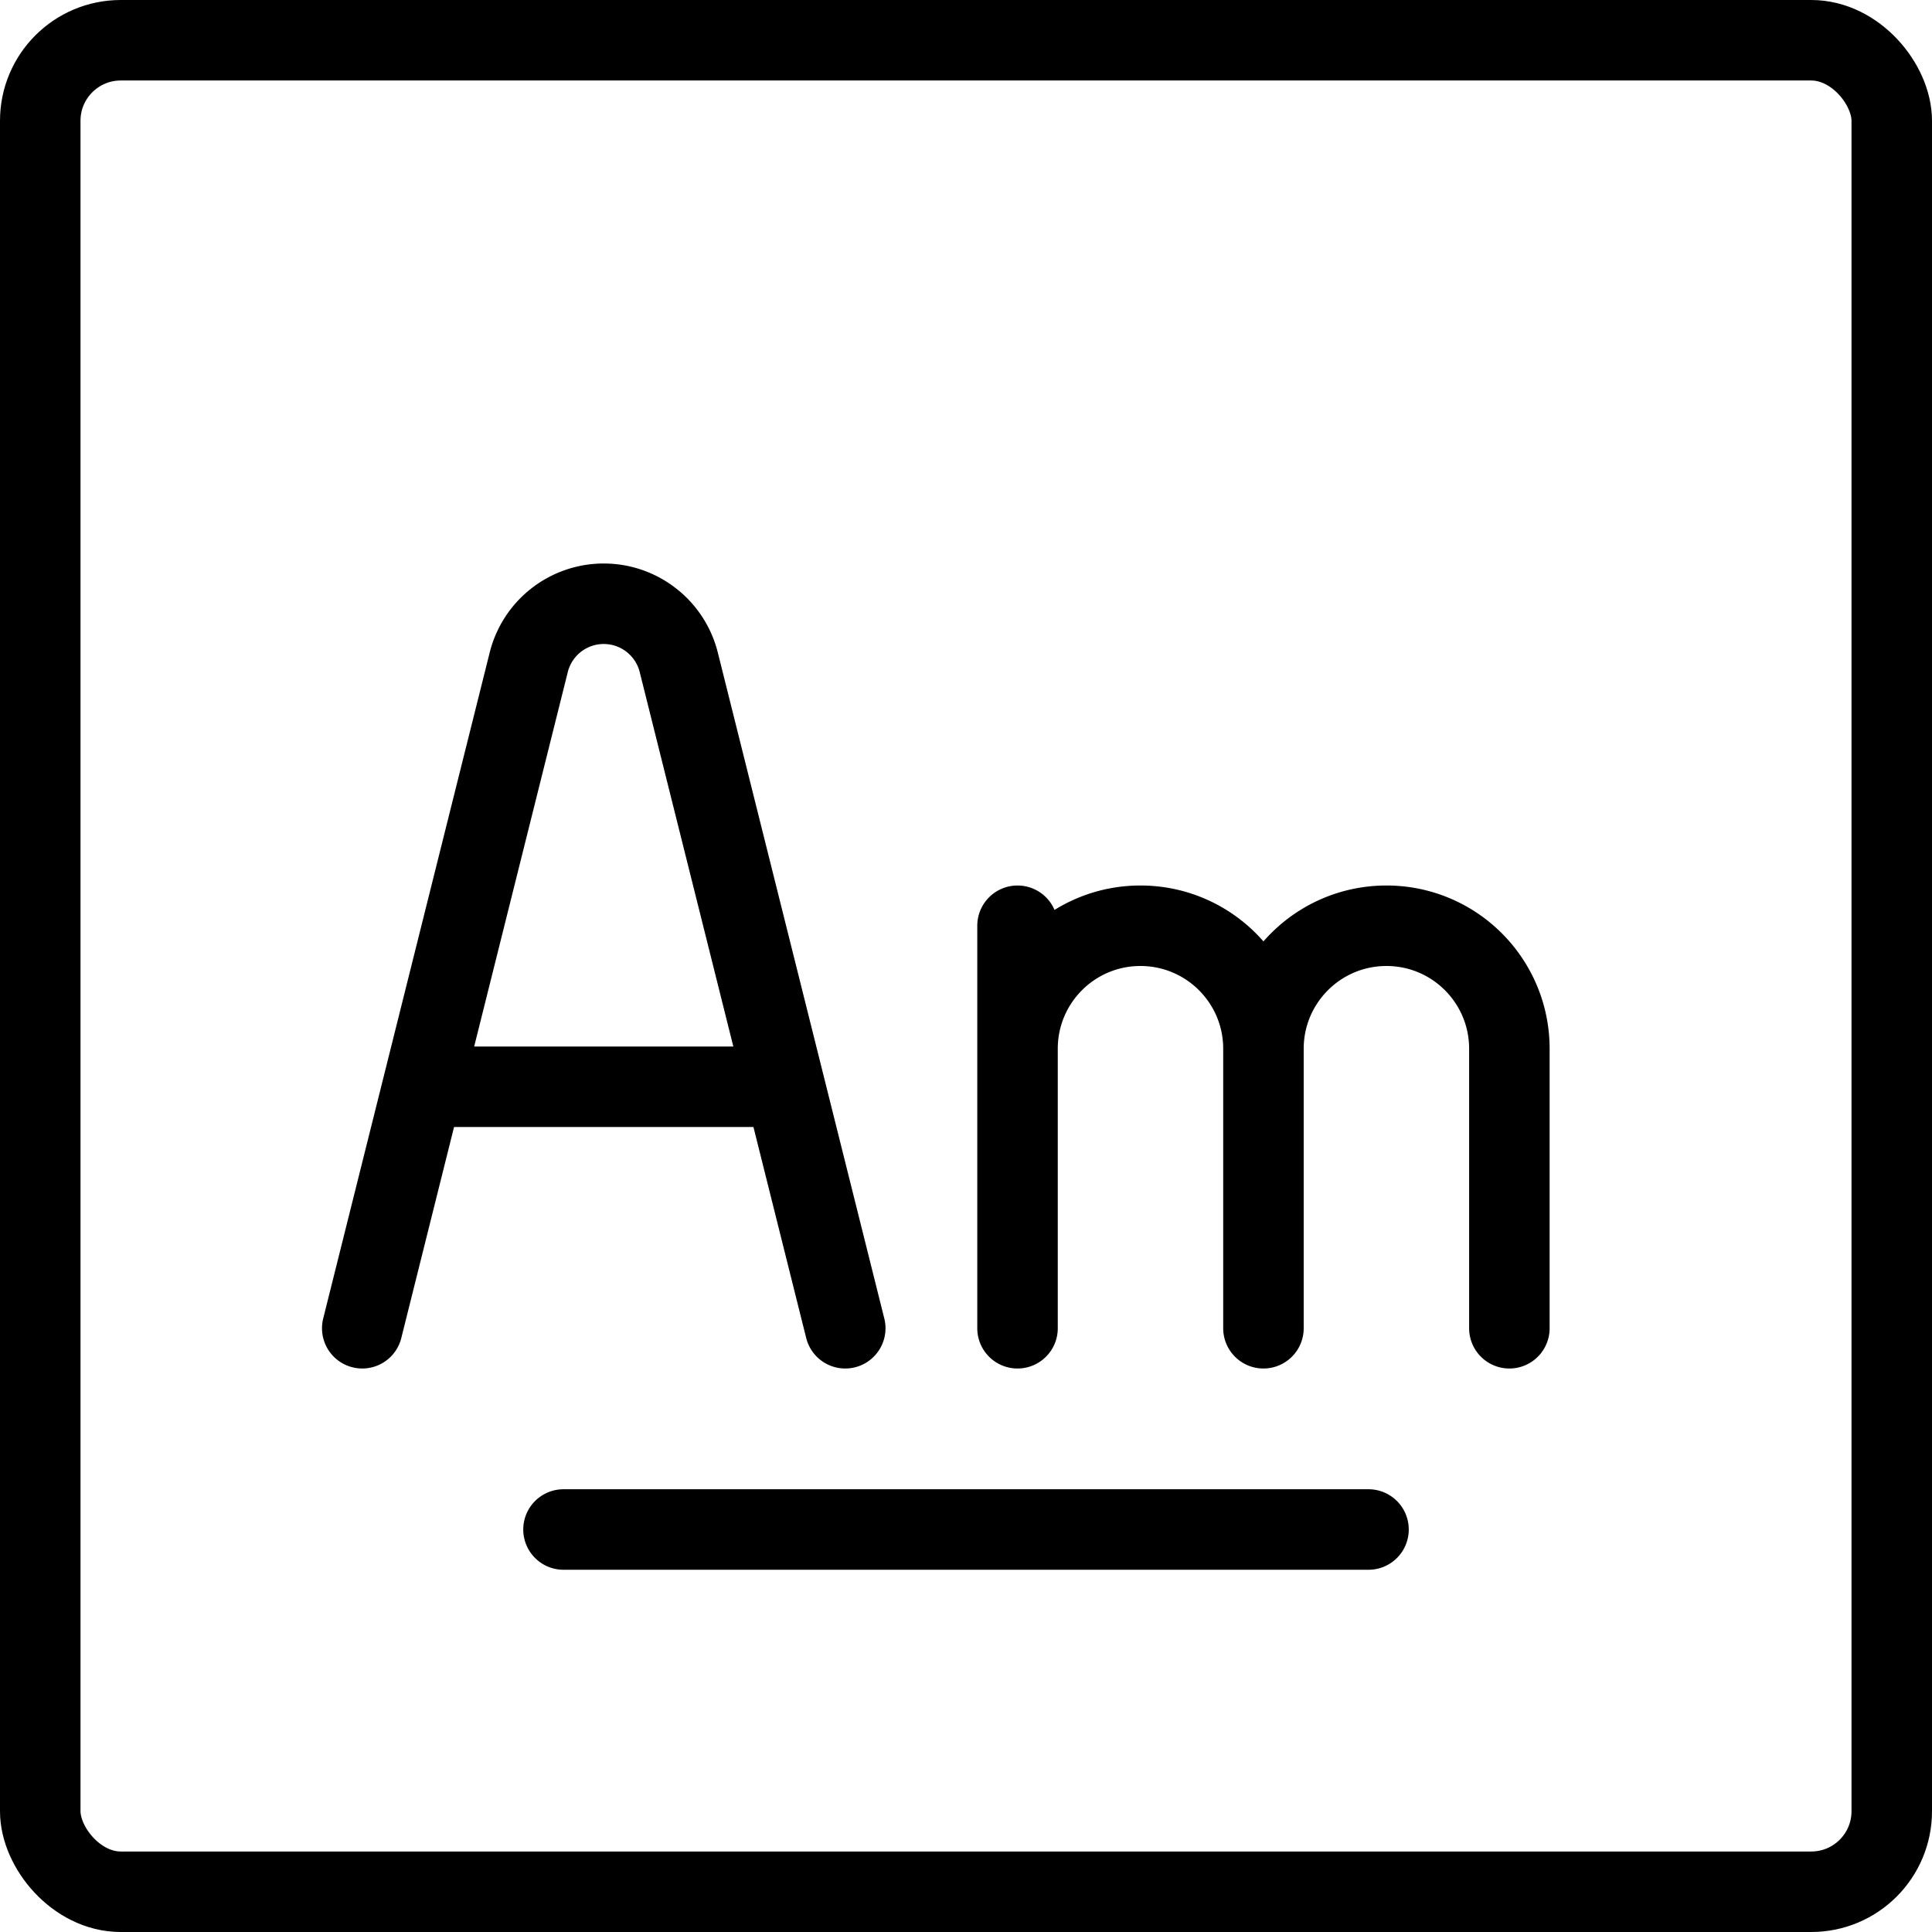 <svg xmlns="http://www.w3.org/2000/svg" fill="none" viewBox="0 0 24 24" stroke="black"><rect width="23" height="23" x=".5" y=".5" stroke-linejoin="round" rx="1"/><path stroke-linecap="round" stroke-linejoin="round" d="M7 19h10M4.5 16.5l2.068-8.272A.96.96 0 0 1 7.5 7.5v0c.44 0 .825.3.932.728L10.5 16.5m-5.25-3h4.5m5.945 3v-3.472c0-.844.684-1.528 1.528-1.528v0c.844 0 1.527.684 1.527 1.528V16.5m-6.11 0v-3.472c0-.844.683-1.528 1.527-1.528v0c.844 0 1.528.684 1.528 1.528V16.5m-3.055-3.333V11.5"/></svg>
